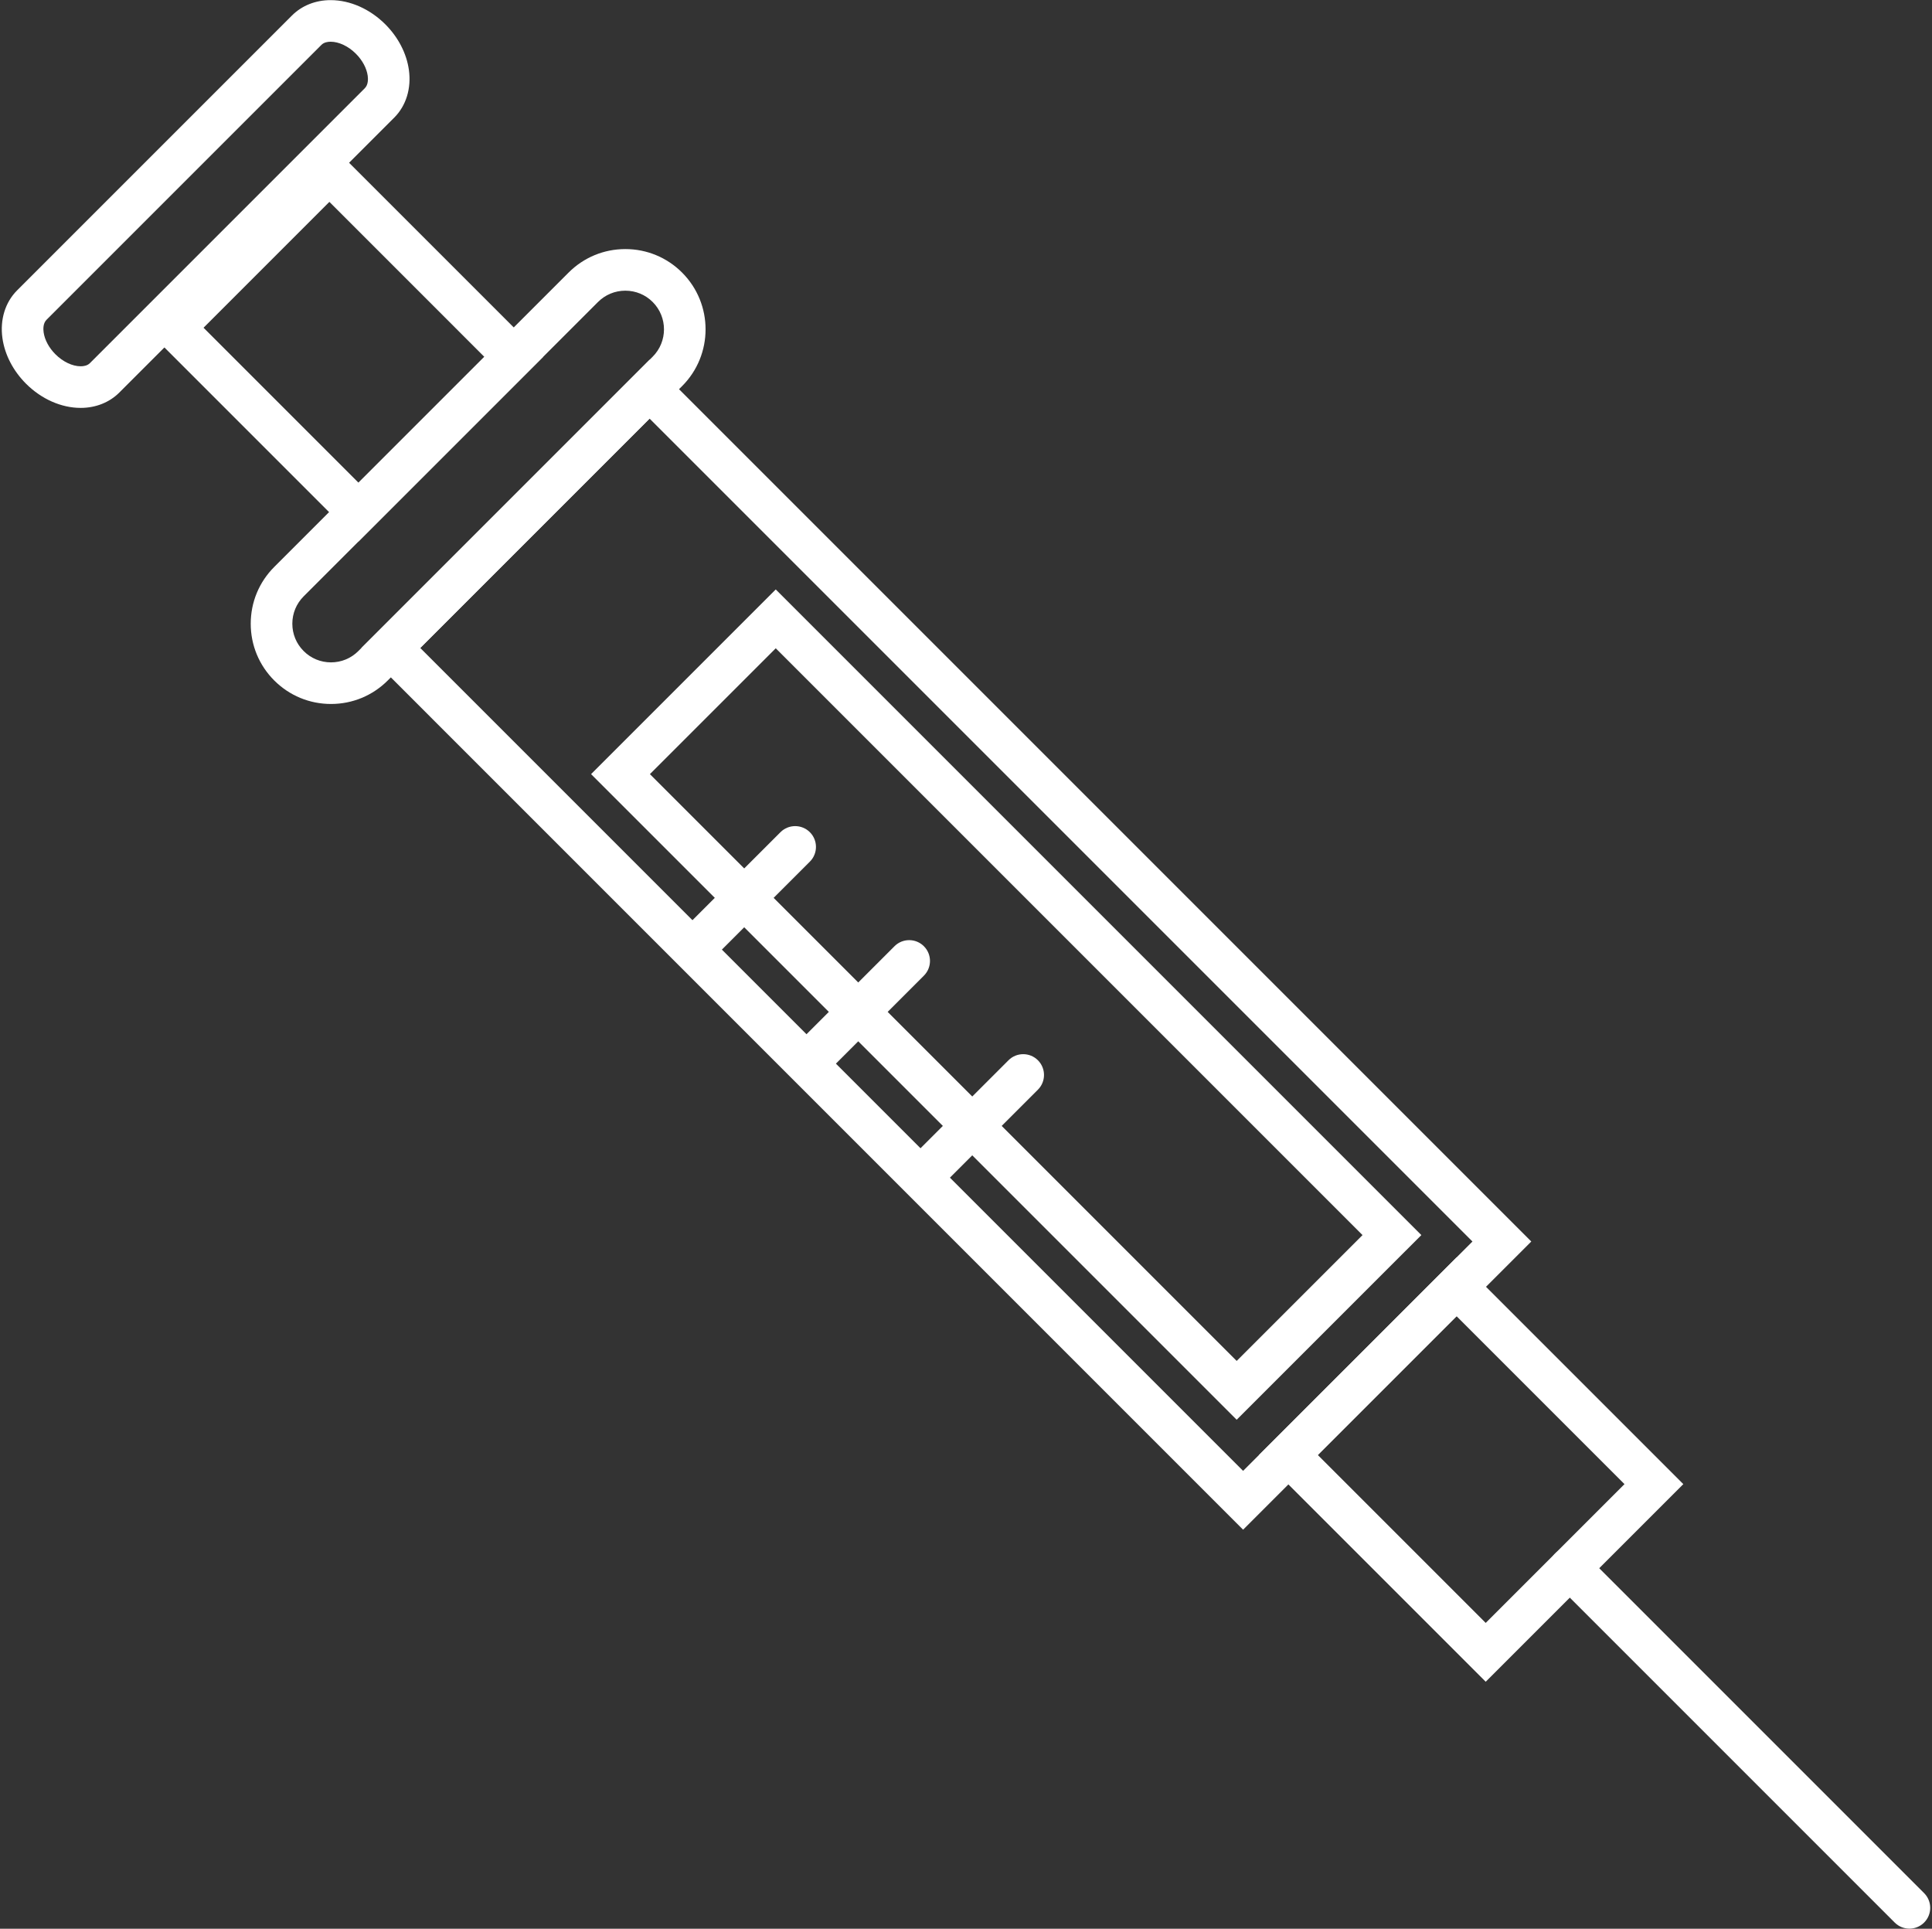 <?xml version="1.0" encoding="UTF-8" standalone="no"?><svg xmlns="http://www.w3.org/2000/svg" xmlns:xlink="http://www.w3.org/1999/xlink" fill="#000000" height="231.8" preserveAspectRatio="xMidYMid meet" version="1" viewBox="96.5 96.7 232.2 231.8" width="232.2" zoomAndPan="magnify"><rect x="96.5" y="96.7" width="232.2" height="231.8" fill="#333333" stroke="none"/><g id="change1_1"><path d="M106.197,145.721c-2.329,0-4.725-1.061-6.573-2.91c-1.55-1.55-2.557-3.498-2.833-5.483 c-0.308-2.213,0.335-4.301,1.764-5.73l33.044-33.043c1.187-1.187,2.833-1.84,4.639-1.84c2.328,0,4.724,1.061,6.573,2.909 c1.551,1.55,2.557,3.498,2.833,5.483c0.308,2.212-0.334,4.301-1.763,5.729l-33.044,33.044 C109.65,145.067,108.002,145.721,106.197,145.721z M136.238,101.714c-0.332,0-0.793,0.065-1.104,0.375l-33.044,33.043 c-0.425,0.425-0.4,1.125-0.347,1.505c0.125,0.902,0.642,1.863,1.417,2.638c0.905,0.905,2.041,1.445,3.038,1.445 c0.333,0,0.794-0.065,1.105-0.376l33.043-33.044c0.424-0.425,0.399-1.125,0.346-1.504c-0.125-0.902-0.642-1.863-1.417-2.637 C138.371,102.254,137.235,101.714,136.238,101.714z" fill="#ffffff"/></g><g id="change1_2"><path d="M139.585,161.781l-25.693-25.693l22.195-22.196l25.693,25.694L139.585,161.781z M120.963,136.087 l18.622,18.622l15.124-15.125l-18.622-18.623L120.963,136.087z" fill="#ffffff"/></g><g id="change1_3"><path d="M136.281,181.304c-2.577,0-5-1.003-6.821-2.825c-1.822-1.822-2.826-4.245-2.826-6.822 c0-2.577,1.004-5,2.826-6.822l35.375-35.375c1.822-1.822,4.245-2.826,6.822-2.826s5,1.003,6.822,2.825 c3.761,3.763,3.761,9.883,0,13.644l-35.376,35.376C141.28,180.301,138.858,181.304,136.281,181.304z M171.657,131.634 c-1.242,0-2.409,0.483-3.287,1.361l-35.375,35.375c-0.878,0.878-1.361,2.045-1.361,3.287c0,1.241,0.483,2.409,1.361,3.287 c0.877,0.877,2.044,1.36,3.286,1.36s2.409-0.483,3.287-1.361l35.375-35.376c1.812-1.812,1.812-4.76,0-6.573 C174.066,132.117,172.899,131.634,171.657,131.634z" fill="#ffffff"/></g><g id="change1_4"><path d="M245.905,280.54L139.938,174.572l34.634-34.634l105.968,105.968L245.905,280.54z M147.009,174.572 l98.896,98.897l27.564-27.563l-98.897-98.897L147.009,174.572z" fill="#ffffff"/></g><g id="change1_5"><path d="M275.063,298.813l-27.25-27.25l23.75-23.749l27.25,27.249L275.063,298.813z M254.883,271.563l20.179,20.18 l16.679-16.68l-20.179-20.179L254.883,271.563z" fill="#ffffff"/></g><g id="change1_6"><path d="M325.986,328.486c-0.64,0-1.28-0.244-1.768-0.732l-40.816-40.817c-0.977-0.977-0.977-2.559,0-3.535 c0.976-0.977,2.56-0.977,3.535,0l40.816,40.817c0.977,0.977,0.977,2.559,0,3.535C327.266,328.242,326.625,328.486,325.986,328.486 z" fill="#ffffff"/></g><g id="change1_7"><path d="M245.132,267.327l-77.592-77.592l22.195-22.195l77.592,77.593L245.132,267.327z M174.611,189.735 l70.521,70.522l15.124-15.124l-70.521-70.521L174.611,189.735z" fill="#ffffff"/></g><g id="change1_8"><path d="M208.396,239.469c-0.64,0-1.28-0.244-1.768-0.732c-0.976-0.977-0.976-2.56,0-3.535l11.079-11.078 c0.976-0.977,2.559-0.977,3.536,0c0.976,0.977,0.976,2.56,0,3.535l-11.079,11.078 C209.675,239.225,209.035,239.469,208.396,239.469z" fill="#ffffff"/></g><g id="change1_9"><path d="M194.693,225.765c-0.64,0-1.28-0.244-1.768-0.732c-0.977-0.977-0.977-2.56,0-3.535l11.079-11.079 c0.976-0.977,2.56-0.977,3.535,0c0.977,0.976,0.977,2.559,0,3.536l-11.079,11.078 C195.973,225.521,195.333,225.765,194.693,225.765z" fill="#ffffff"/></g><g id="change1_10"><path d="M180.989,212.061c-0.64,0-1.28-0.244-1.768-0.732c-0.976-0.976-0.976-2.559,0-3.536l11.079-11.078 c0.976-0.976,2.559-0.976,3.536,0c0.976,0.976,0.976,2.559,0,3.536l-11.079,11.078 C182.269,211.817,181.629,212.061,180.989,212.061z" fill="#ffffff"/></g></svg>